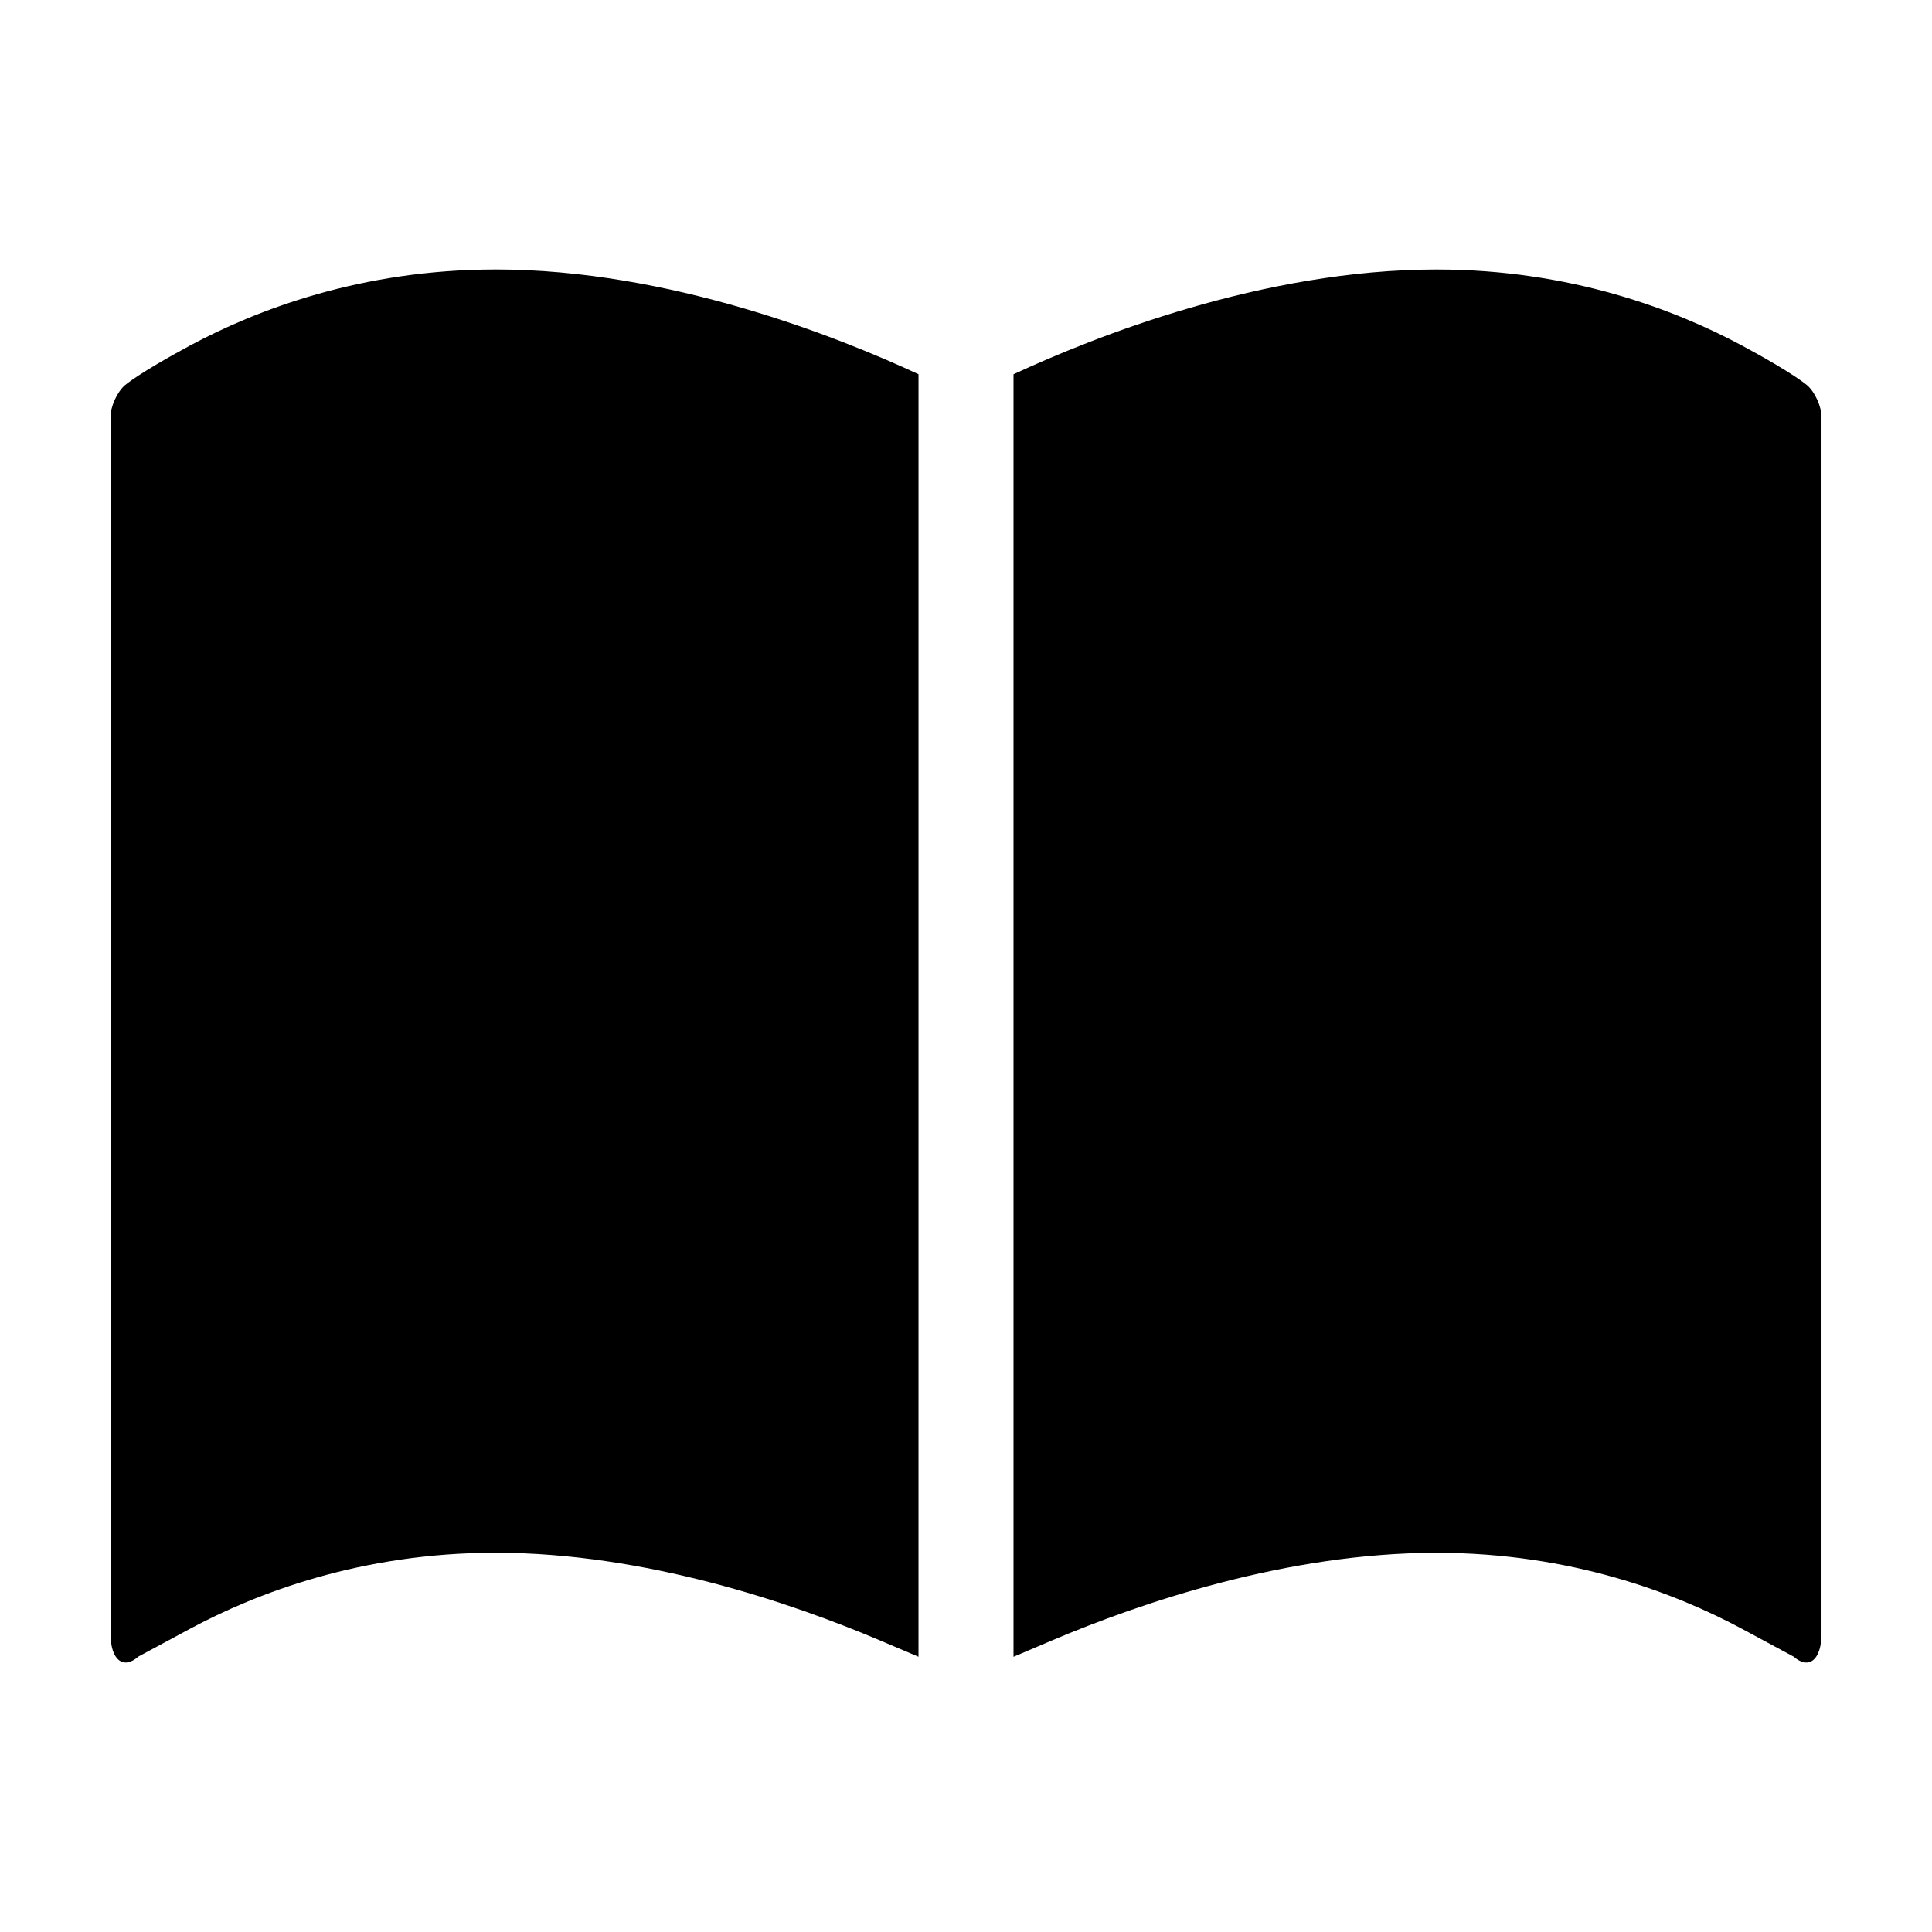 <?xml version="1.0" encoding="UTF-8"?>
<!-- Uploaded to: ICON Repo, www.iconrepo.com, Generator: ICON Repo Mixer Tools -->
<svg fill="#000000" width="800px" height="800px" version="1.1" viewBox="144 144 512 512" xmlns="http://www.w3.org/2000/svg">
 <g>
  <path d="m275.3 215.42c-35.676 0-63.461 10.766-80.977 20.172-13.645 7.336-17.242 10.516-17.242 10.516-2.074 1.832-3.793 5.621-3.793 8.395v309.82 12.594c0 6.918 3.32 9.684 7.391 6.086l13.617-7.332c17.516-9.41 45.332-20.176 81.008-20.176 39.66 0 78.457 13.285 101.95 23.246 4.902 2.074 8.055 3.43 10.156 4.309l0.004-339.88h-0.008c-21.145-9.824-66.004-27.758-112.11-27.758z"/>
  <path d="m622.92 246.11s-3.598-3.184-17.242-10.516c-17.523-9.41-45.301-20.172-80.977-20.172-46.098 0-90.973 17.938-112.11 27.762v339.88c2.074-0.887 5.262-2.238 10.133-4.312 23.496-9.965 62.297-23.242 101.98-23.242 35.676 0 63.488 10.766 81.008 20.176l13.613 7.332c4.074 3.582 7.391 0.816 7.391-6.102v-12.594-309.82c0-2.773-1.715-6.562-3.793-8.391z"/>
 </g>
</svg>